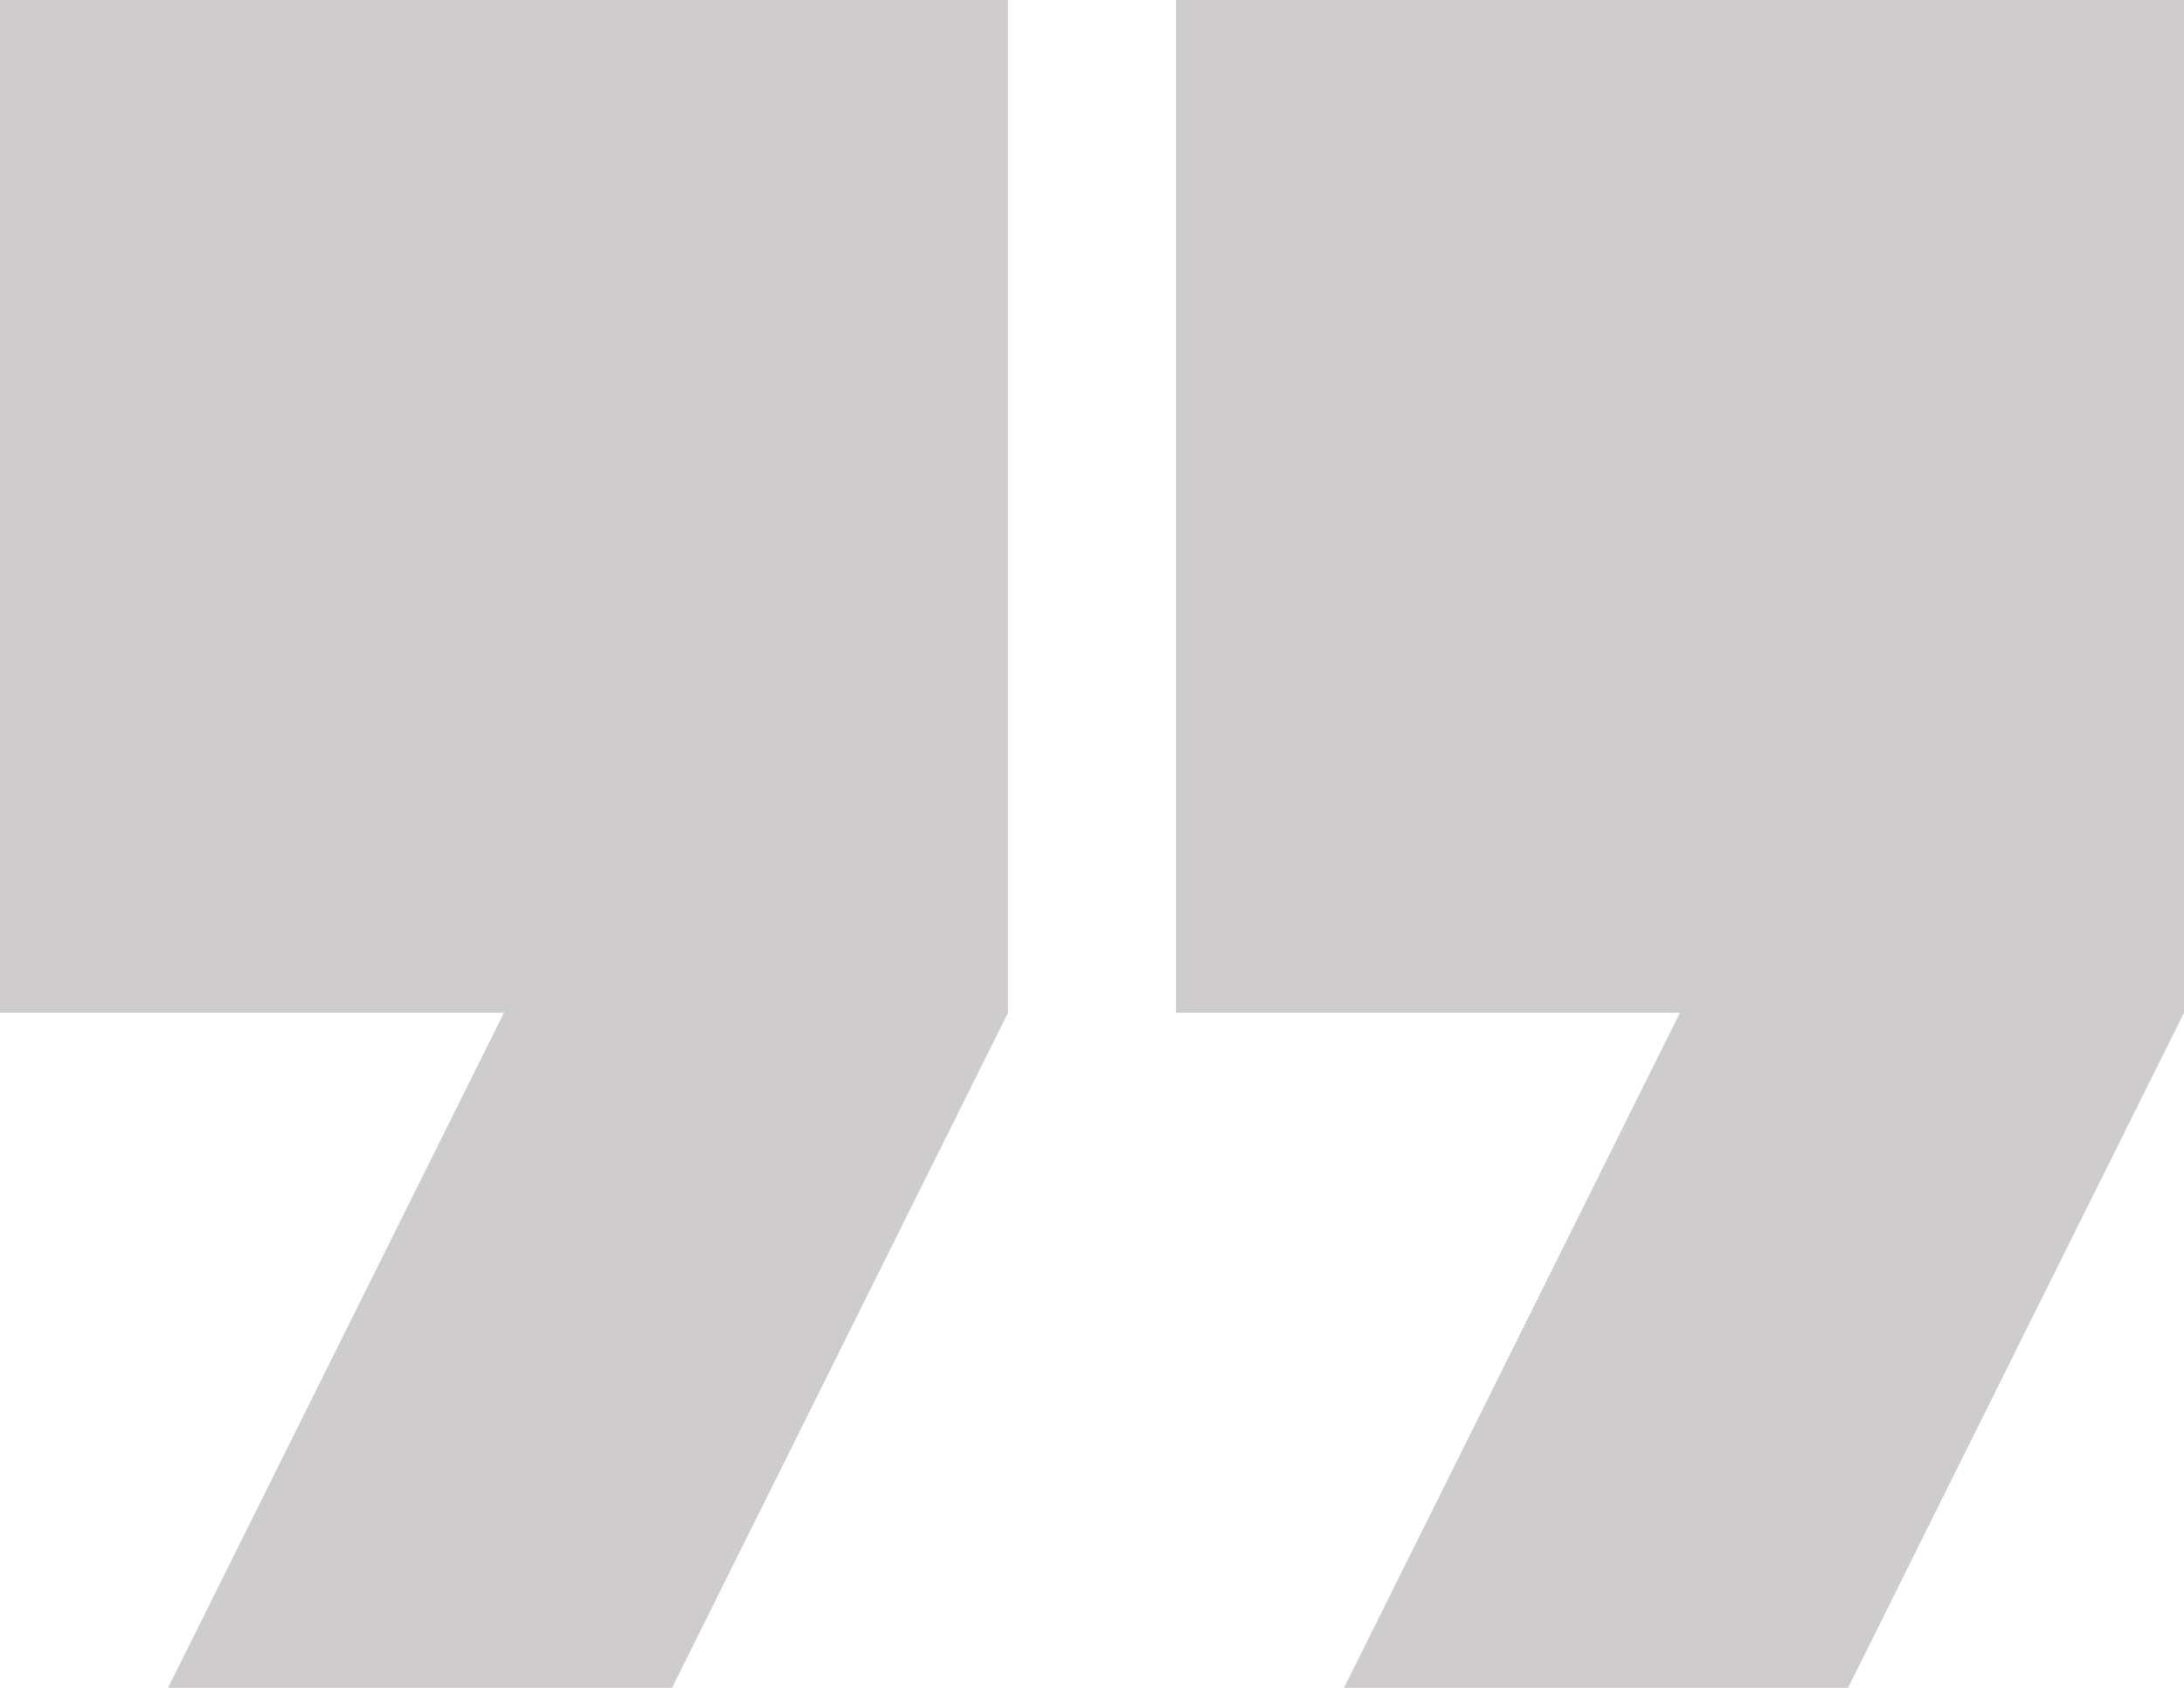 <svg width="44" height="34" viewBox="0 0 44 34" fill="none" xmlns="http://www.w3.org/2000/svg">
<g clip-path="url(#clip0_4117_473)">
<path fill-rule="evenodd" clip-rule="evenodd" d="M27.077 34L33.846 20.4H23.692V0H44V20.4L37.231 34H27.077ZM3.385 34L10.154 20.4H0V0H20.308V20.4L13.539 34H3.385Z" fill="#CECCCC"/>
</g>
<defs>
<clipPath id="clip0_4117_473">
<rect width="44" height="34" fill="white"/>
</clipPath>
</defs>
</svg>
